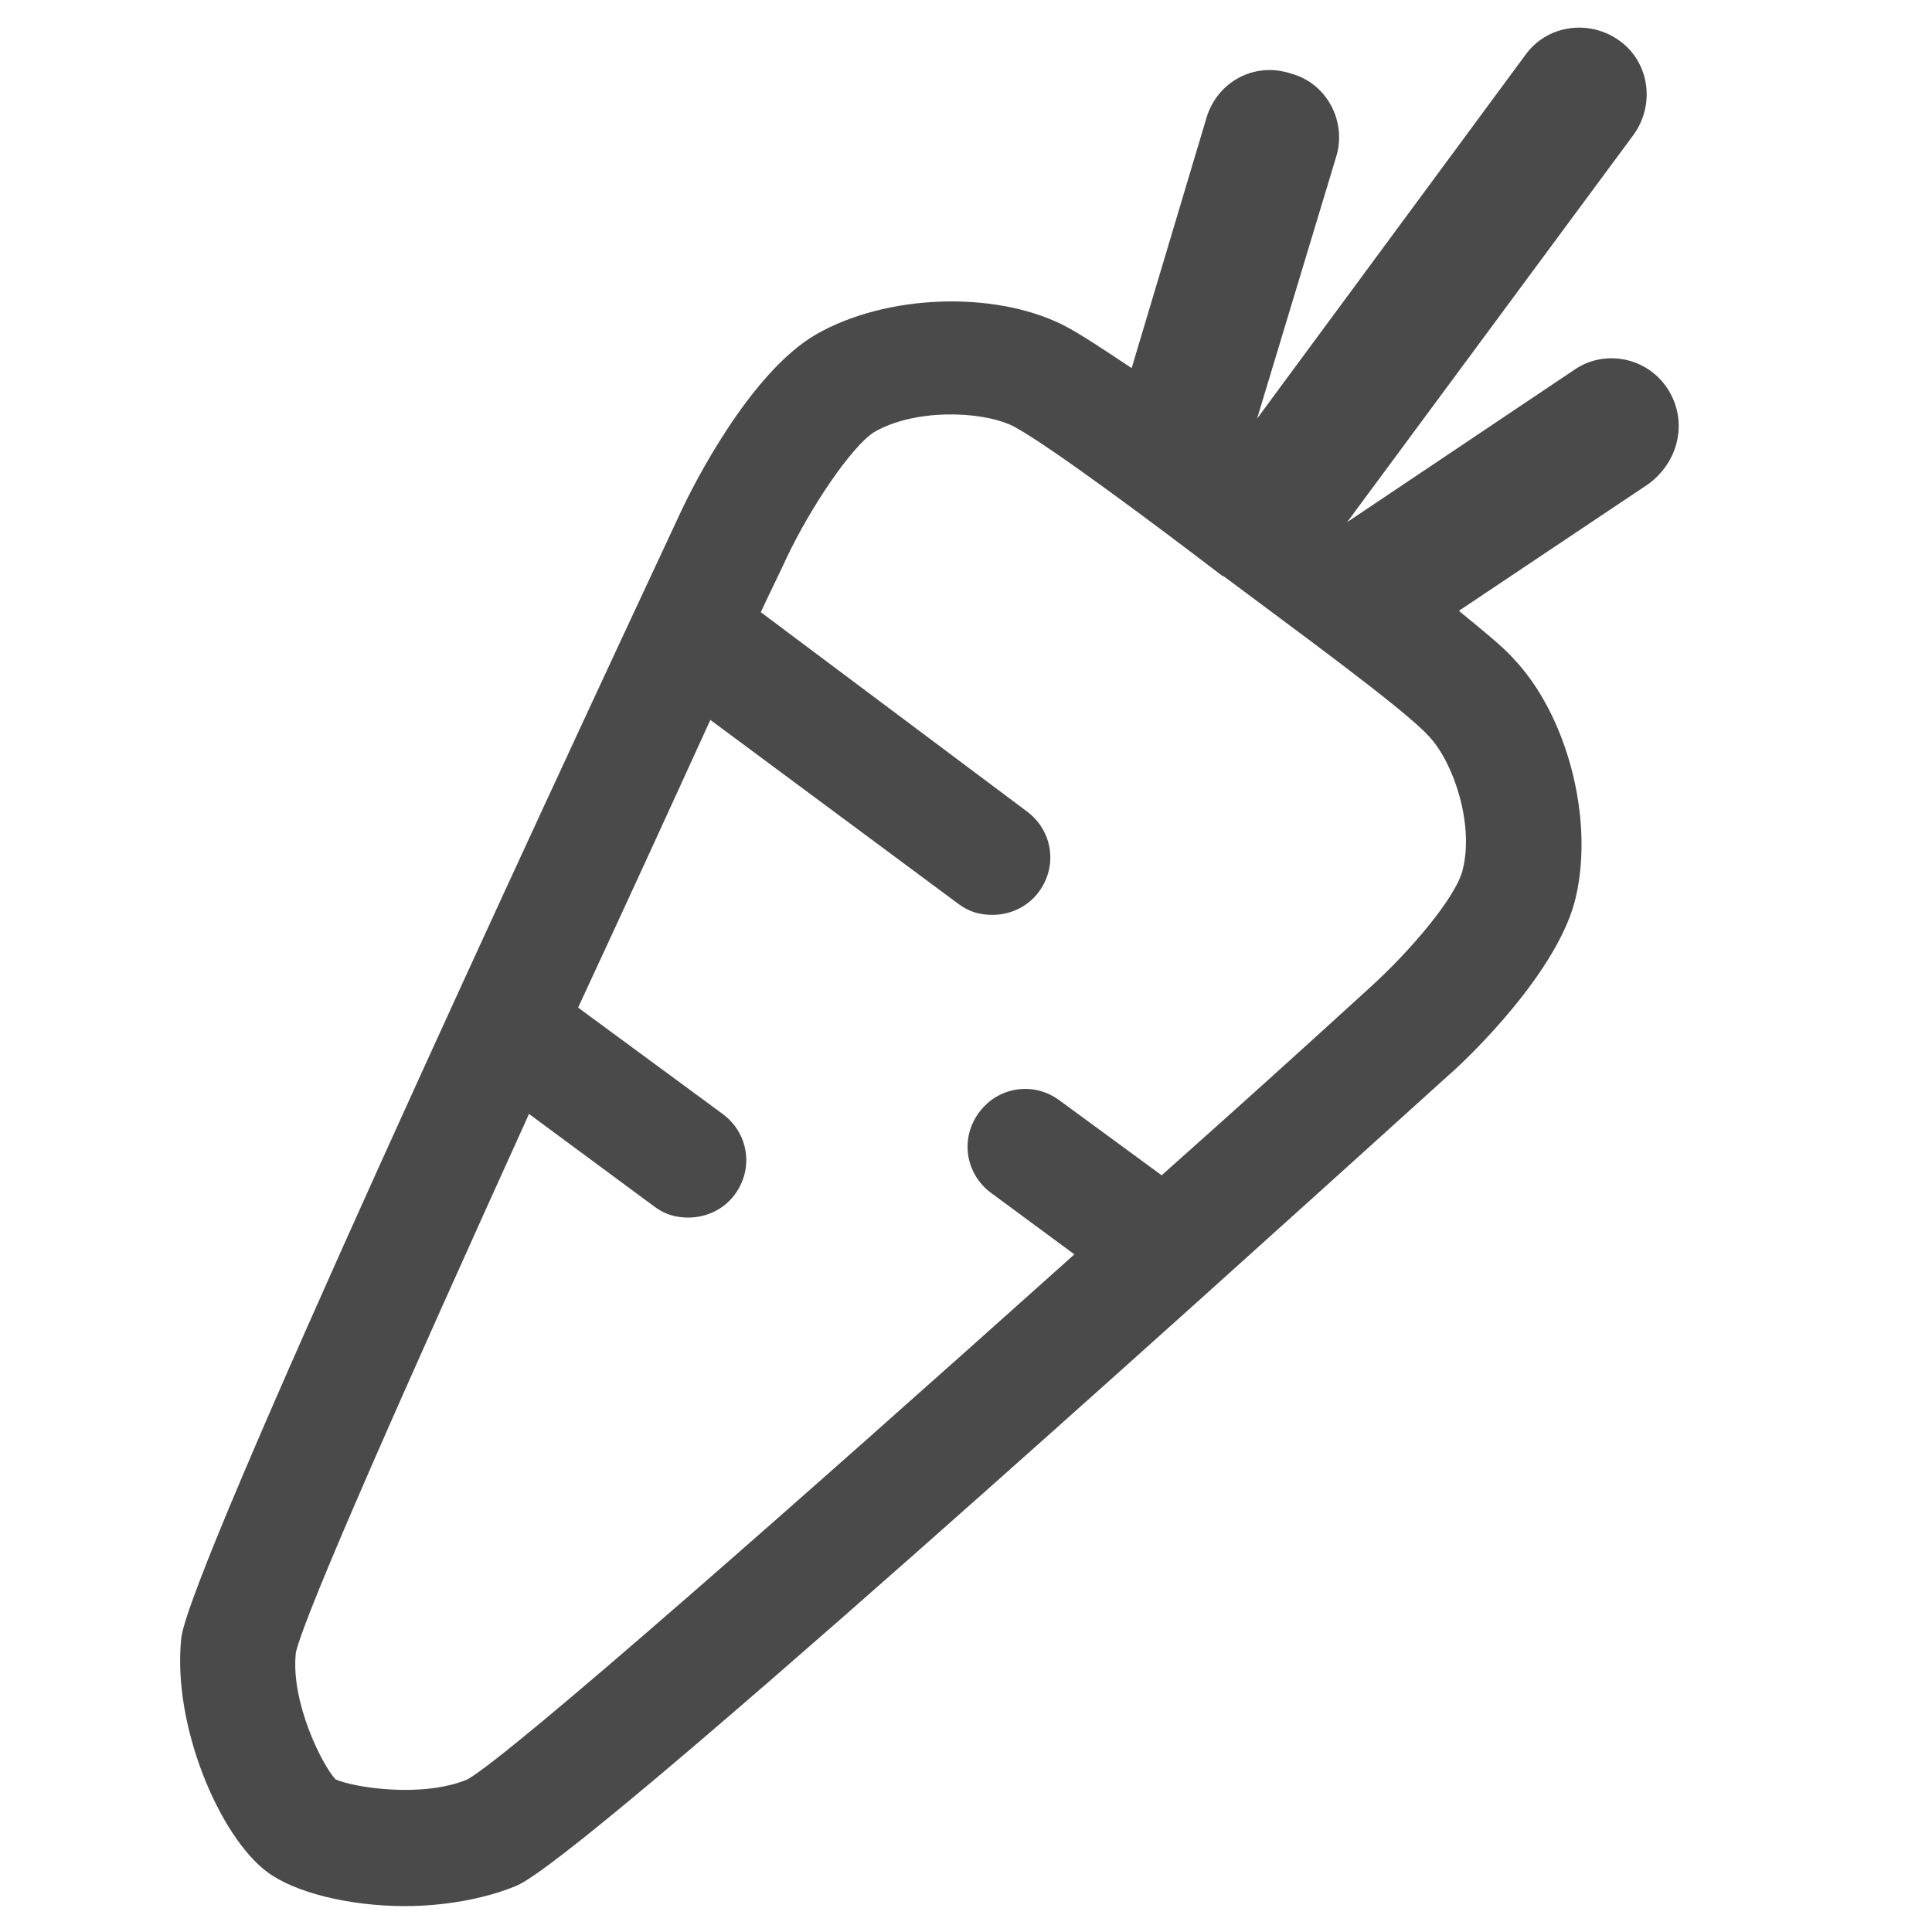 <?xml version="1.0" encoding="utf-8"?>
<!-- Generator: Adobe Illustrator 21.0.2, SVG Export Plug-In . SVG Version: 6.00 Build 0)  -->
<svg version="1.1" id="Ebene_1" xmlns="http://www.w3.org/2000/svg" xmlns:xlink="http://www.w3.org/1999/xlink" x="0px" y="0px"
	 viewBox="0 0 141.7 141.7" style="enable-background:new 0 0 141.7 141.7;" xml:space="preserve">
<style type="text/css">
	.st0{fill:#4B4A4A;}
</style>
<path class="st0" d="M122.3,28.5c-1.5-2.3-4.6-2.9-6.8-1.4L98.8,38.3l21-28.4c1.6-2.2,1.2-5.3-1-6.9c-2.2-1.6-5.3-1.2-6.9,1
	L92.2,30.7L98,11.5c0.8-2.6-0.7-5.4-3.3-6.1C92,4.5,89.3,6,88.5,8.6L83,27c-2.1-1.4-3.9-2.6-5.1-3.2c-5.1-2.5-12.9-2.2-18,0.7
	c-4.9,2.8-9.1,11.2-9.9,12.9C39.2,60.5,14,114.8,13.3,120.1c-0.7,6.4,2.8,14.6,6.3,17.2c2,1.5,6,2.5,10.1,2.5c2.8,0,5.8-0.5,8.2-1.5
	c4.9-2.1,49.4-42.3,68.3-59.4c1.4-1.2,8.2-7.7,9.4-13.2c1.3-5.8-0.7-13.3-4.6-17.4c-0.8-0.9-2.3-2.1-4-3.5l13.9-9.3
	C123.2,33.8,123.8,30.8,122.3,28.5z M107.3,63.7L107.3,63.7c-0.4,2-3.9,6.1-6.9,8.8c-4.6,4.2-9.8,8.9-15.2,13.7l-7.5-5.5
	c-1.9-1.4-4.5-1-5.9,0.9c-1.4,1.9-1,4.5,0.9,5.9l6.1,4.5c-20.2,18.1-41.2,36.6-44.5,38.5c-3.3,1.4-8.4,0.6-9.7,0
	c-1-1.1-3.3-5.7-2.9-9.3c0.7-3,8.3-20.1,17.1-39.5l9.2,6.8c0.8,0.6,1.6,0.8,2.5,0.8c1.3,0,2.6-0.6,3.4-1.7c1.4-1.9,1-4.5-0.9-5.9
	l-10.6-7.8c3.3-7.1,6.6-14.3,9.7-21.1l18.2,13.5c0.8,0.6,1.6,0.8,2.5,0.8c1.3,0,2.6-0.6,3.4-1.7c1.4-1.9,1-4.5-0.9-5.9L55.8,44.9
	c0.6-1.3,1.3-2.7,1.9-4c1.7-3.6,4.7-8.1,6.4-9.2c2.9-1.7,7.7-1.6,10.1-0.5c2.4,1.2,10.7,7.4,15.4,11l0.2,0.1
	C94.6,45.9,103,52,104.8,54C106.6,55.9,108.1,60.4,107.3,63.7z"/>
</svg>
